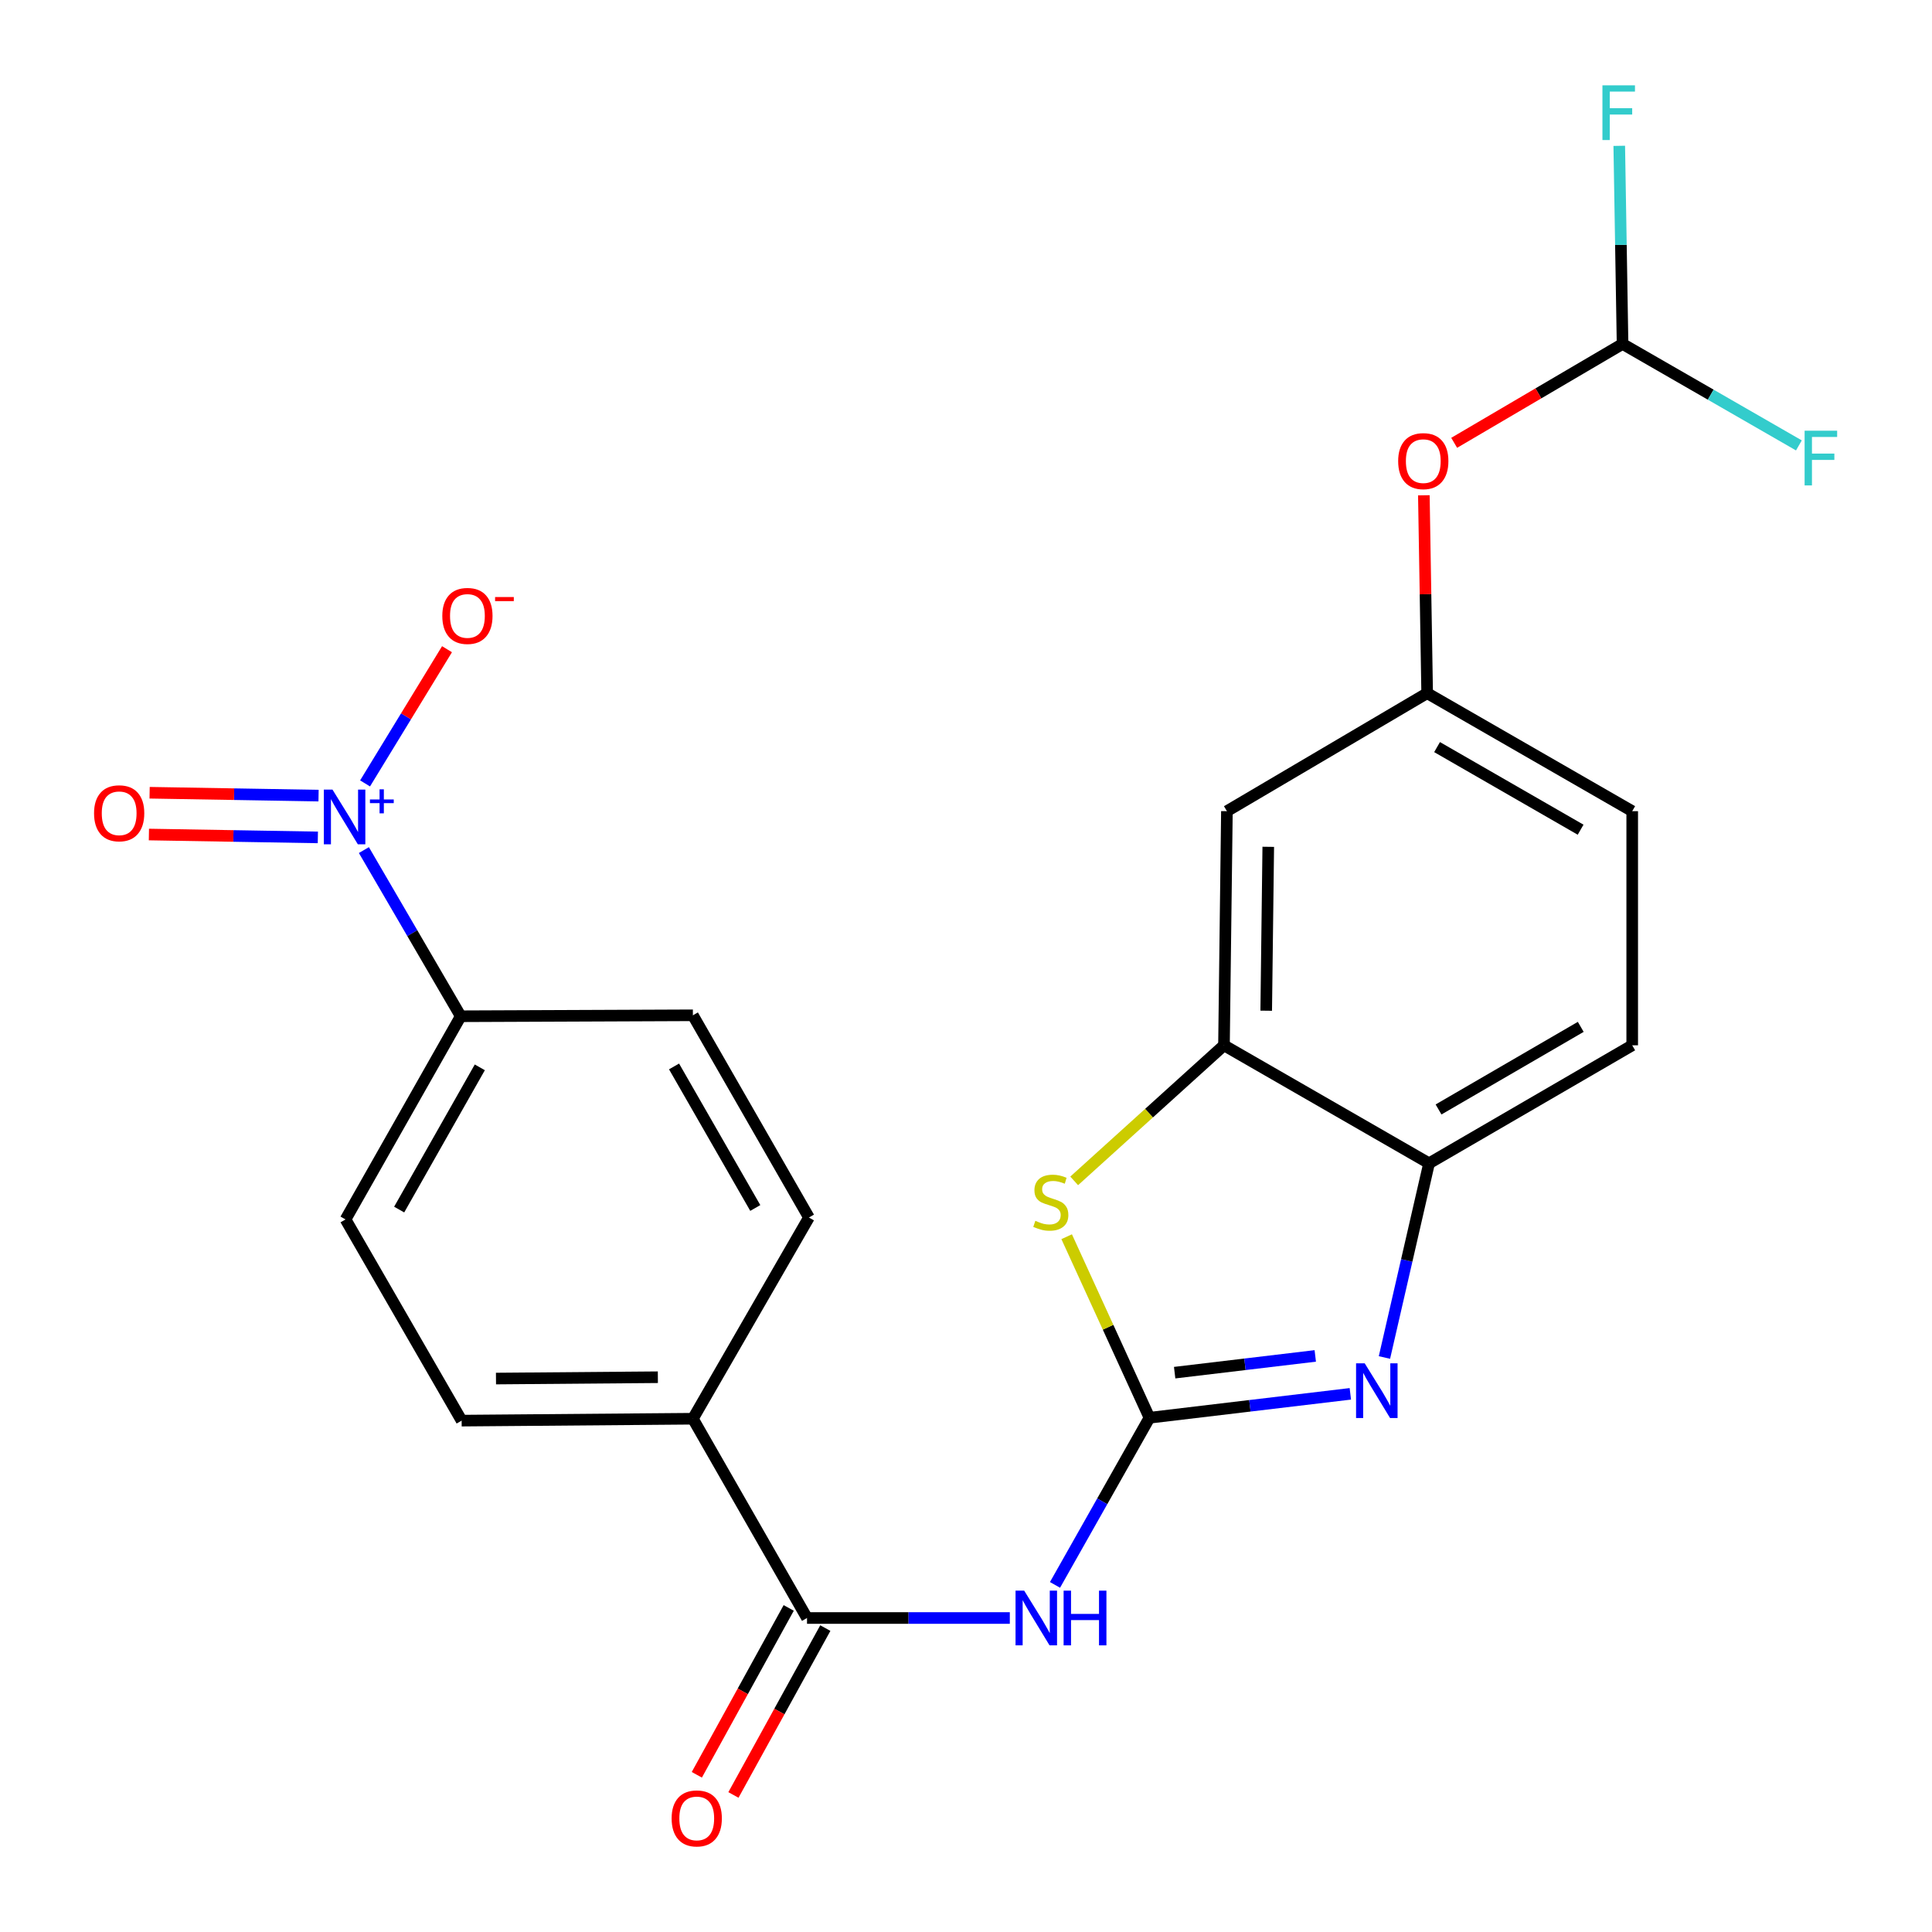 <?xml version='1.0' encoding='iso-8859-1'?>
<svg version='1.1' baseProfile='full'
              xmlns='http://www.w3.org/2000/svg'
                      xmlns:rdkit='http://www.rdkit.org/xml'
                      xmlns:xlink='http://www.w3.org/1999/xlink'
                  xml:space='preserve'
width='1000px' height='1000px' viewBox='0 0 1000 1000'>
<!-- END OF HEADER -->
<rect style='opacity:1.0;fill:#FFFFFF;stroke:none' width='1000' height='1000' x='0' y='0'> </rect>
<path class='bond-0' d='M 594.963,733.828 L 646.949,727.637' style='fill:none;fill-rule:evenodd;stroke:#000000;stroke-width:6px;stroke-linecap:butt;stroke-linejoin:miter;stroke-opacity:1' />
<path class='bond-0' d='M 646.949,727.637 L 698.935,721.446' style='fill:none;fill-rule:evenodd;stroke:#0000FF;stroke-width:6px;stroke-linecap:butt;stroke-linejoin:miter;stroke-opacity:1' />
<path class='bond-0' d='M 608,710.489 L 644.391,706.155' style='fill:none;fill-rule:evenodd;stroke:#000000;stroke-width:6px;stroke-linecap:butt;stroke-linejoin:miter;stroke-opacity:1' />
<path class='bond-0' d='M 644.391,706.155 L 680.781,701.822' style='fill:none;fill-rule:evenodd;stroke:#0000FF;stroke-width:6px;stroke-linecap:butt;stroke-linejoin:miter;stroke-opacity:1' />
<path class='bond-1' d='M 594.963,733.828 L 570.515,777.085' style='fill:none;fill-rule:evenodd;stroke:#000000;stroke-width:6px;stroke-linecap:butt;stroke-linejoin:miter;stroke-opacity:1' />
<path class='bond-1' d='M 570.515,777.085 L 546.068,820.342' style='fill:none;fill-rule:evenodd;stroke:#0000FF;stroke-width:6px;stroke-linecap:butt;stroke-linejoin:miter;stroke-opacity:1' />
<path class='bond-3' d='M 594.963,733.828 L 573.534,686.976' style='fill:none;fill-rule:evenodd;stroke:#000000;stroke-width:6px;stroke-linecap:butt;stroke-linejoin:miter;stroke-opacity:1' />
<path class='bond-3' d='M 573.534,686.976 L 552.105,640.124' style='fill:none;fill-rule:evenodd;stroke:#CCCC00;stroke-width:6px;stroke-linecap:butt;stroke-linejoin:miter;stroke-opacity:1' />
<path class='bond-6' d='M 716.585,702.636 L 728.133,652.381' style='fill:none;fill-rule:evenodd;stroke:#0000FF;stroke-width:6px;stroke-linecap:butt;stroke-linejoin:miter;stroke-opacity:1' />
<path class='bond-6' d='M 728.133,652.381 L 739.68,602.127' style='fill:none;fill-rule:evenodd;stroke:#000000;stroke-width:6px;stroke-linecap:butt;stroke-linejoin:miter;stroke-opacity:1' />
<path class='bond-4' d='M 522.676,837.478 L 470.193,837.478' style='fill:none;fill-rule:evenodd;stroke:#0000FF;stroke-width:6px;stroke-linecap:butt;stroke-linejoin:miter;stroke-opacity:1' />
<path class='bond-4' d='M 470.193,837.478 L 417.71,837.478' style='fill:none;fill-rule:evenodd;stroke:#000000;stroke-width:6px;stroke-linecap:butt;stroke-linejoin:miter;stroke-opacity:1' />
<path class='bond-2' d='M 188.349,440 L 213.412,483.006' style='fill:none;fill-rule:evenodd;stroke:#0000FF;stroke-width:6px;stroke-linecap:butt;stroke-linejoin:miter;stroke-opacity:1' />
<path class='bond-2' d='M 213.412,483.006 L 238.475,526.012' style='fill:none;fill-rule:evenodd;stroke:#000000;stroke-width:6px;stroke-linecap:butt;stroke-linejoin:miter;stroke-opacity:1' />
<path class='bond-9' d='M 188.956,405.496 L 210.164,370.762' style='fill:none;fill-rule:evenodd;stroke:#0000FF;stroke-width:6px;stroke-linecap:butt;stroke-linejoin:miter;stroke-opacity:1' />
<path class='bond-9' d='M 210.164,370.762 L 231.372,336.027' style='fill:none;fill-rule:evenodd;stroke:#FF0000;stroke-width:6px;stroke-linecap:butt;stroke-linejoin:miter;stroke-opacity:1' />
<path class='bond-12' d='M 164.883,411.808 L 121.161,411.065' style='fill:none;fill-rule:evenodd;stroke:#0000FF;stroke-width:6px;stroke-linecap:butt;stroke-linejoin:miter;stroke-opacity:1' />
<path class='bond-12' d='M 121.161,411.065 L 77.439,410.322' style='fill:none;fill-rule:evenodd;stroke:#FF0000;stroke-width:6px;stroke-linecap:butt;stroke-linejoin:miter;stroke-opacity:1' />
<path class='bond-12' d='M 164.516,433.439 L 120.793,432.695' style='fill:none;fill-rule:evenodd;stroke:#0000FF;stroke-width:6px;stroke-linecap:butt;stroke-linejoin:miter;stroke-opacity:1' />
<path class='bond-12' d='M 120.793,432.695 L 77.071,431.952' style='fill:none;fill-rule:evenodd;stroke:#FF0000;stroke-width:6px;stroke-linecap:butt;stroke-linejoin:miter;stroke-opacity:1' />
<path class='bond-5' d='M 555.997,611.221 L 594.764,576.134' style='fill:none;fill-rule:evenodd;stroke:#CCCC00;stroke-width:6px;stroke-linecap:butt;stroke-linejoin:miter;stroke-opacity:1' />
<path class='bond-5' d='M 594.764,576.134 L 633.531,541.048' style='fill:none;fill-rule:evenodd;stroke:#000000;stroke-width:6px;stroke-linecap:butt;stroke-linejoin:miter;stroke-opacity:1' />
<path class='bond-10' d='M 417.71,837.478 L 358.638,734.333' style='fill:none;fill-rule:evenodd;stroke:#000000;stroke-width:6px;stroke-linecap:butt;stroke-linejoin:miter;stroke-opacity:1' />
<path class='bond-14' d='M 408.235,832.26 L 384.454,875.446' style='fill:none;fill-rule:evenodd;stroke:#000000;stroke-width:6px;stroke-linecap:butt;stroke-linejoin:miter;stroke-opacity:1' />
<path class='bond-14' d='M 384.454,875.446 L 360.673,918.632' style='fill:none;fill-rule:evenodd;stroke:#FF0000;stroke-width:6px;stroke-linecap:butt;stroke-linejoin:miter;stroke-opacity:1' />
<path class='bond-14' d='M 427.185,842.696 L 403.404,885.881' style='fill:none;fill-rule:evenodd;stroke:#000000;stroke-width:6px;stroke-linecap:butt;stroke-linejoin:miter;stroke-opacity:1' />
<path class='bond-14' d='M 403.404,885.881 L 379.623,929.067' style='fill:none;fill-rule:evenodd;stroke:#FF0000;stroke-width:6px;stroke-linecap:butt;stroke-linejoin:miter;stroke-opacity:1' />
<path class='bond-7' d='M 633.531,541.048 L 635.045,419.863' style='fill:none;fill-rule:evenodd;stroke:#000000;stroke-width:6px;stroke-linecap:butt;stroke-linejoin:miter;stroke-opacity:1' />
<path class='bond-7' d='M 655.39,523.14 L 656.45,438.311' style='fill:none;fill-rule:evenodd;stroke:#000000;stroke-width:6px;stroke-linecap:butt;stroke-linejoin:miter;stroke-opacity:1' />
<path class='bond-24' d='M 633.531,541.048 L 739.68,602.127' style='fill:none;fill-rule:evenodd;stroke:#000000;stroke-width:6px;stroke-linecap:butt;stroke-linejoin:miter;stroke-opacity:1' />
<path class='bond-16' d='M 739.68,602.127 L 844.832,541.048' style='fill:none;fill-rule:evenodd;stroke:#000000;stroke-width:6px;stroke-linecap:butt;stroke-linejoin:miter;stroke-opacity:1' />
<path class='bond-16' d='M 744.587,574.258 L 818.193,531.503' style='fill:none;fill-rule:evenodd;stroke:#000000;stroke-width:6px;stroke-linecap:butt;stroke-linejoin:miter;stroke-opacity:1' />
<path class='bond-13' d='M 635.045,419.863 L 738.695,358.783' style='fill:none;fill-rule:evenodd;stroke:#000000;stroke-width:6px;stroke-linecap:butt;stroke-linejoin:miter;stroke-opacity:1' />
<path class='bond-8' d='M 238.475,526.012 L 178.85,631.176' style='fill:none;fill-rule:evenodd;stroke:#000000;stroke-width:6px;stroke-linecap:butt;stroke-linejoin:miter;stroke-opacity:1' />
<path class='bond-8' d='M 248.35,552.457 L 206.613,626.072' style='fill:none;fill-rule:evenodd;stroke:#000000;stroke-width:6px;stroke-linecap:butt;stroke-linejoin:miter;stroke-opacity:1' />
<path class='bond-26' d='M 238.475,526.012 L 358.638,525.519' style='fill:none;fill-rule:evenodd;stroke:#000000;stroke-width:6px;stroke-linecap:butt;stroke-linejoin:miter;stroke-opacity:1' />
<path class='bond-19' d='M 358.638,734.333 L 238.943,735.319' style='fill:none;fill-rule:evenodd;stroke:#000000;stroke-width:6px;stroke-linecap:butt;stroke-linejoin:miter;stroke-opacity:1' />
<path class='bond-19' d='M 340.506,712.848 L 256.72,713.538' style='fill:none;fill-rule:evenodd;stroke:#000000;stroke-width:6px;stroke-linecap:butt;stroke-linejoin:miter;stroke-opacity:1' />
<path class='bond-20' d='M 358.638,734.333 L 418.708,630.179' style='fill:none;fill-rule:evenodd;stroke:#000000;stroke-width:6px;stroke-linecap:butt;stroke-linejoin:miter;stroke-opacity:1' />
<path class='bond-11' d='M 839.832,178.022 L 796.255,203.613' style='fill:none;fill-rule:evenodd;stroke:#000000;stroke-width:6px;stroke-linecap:butt;stroke-linejoin:miter;stroke-opacity:1' />
<path class='bond-11' d='M 796.255,203.613 L 752.678,229.205' style='fill:none;fill-rule:evenodd;stroke:#FF0000;stroke-width:6px;stroke-linecap:butt;stroke-linejoin:miter;stroke-opacity:1' />
<path class='bond-21' d='M 839.832,178.022 L 838.978,126.751' style='fill:none;fill-rule:evenodd;stroke:#000000;stroke-width:6px;stroke-linecap:butt;stroke-linejoin:miter;stroke-opacity:1' />
<path class='bond-21' d='M 838.978,126.751 L 838.123,75.48' style='fill:none;fill-rule:evenodd;stroke:#33CCCC;stroke-width:6px;stroke-linecap:butt;stroke-linejoin:miter;stroke-opacity:1' />
<path class='bond-22' d='M 839.832,178.022 L 885.468,204.283' style='fill:none;fill-rule:evenodd;stroke:#000000;stroke-width:6px;stroke-linecap:butt;stroke-linejoin:miter;stroke-opacity:1' />
<path class='bond-22' d='M 885.468,204.283 L 931.104,230.544' style='fill:none;fill-rule:evenodd;stroke:#33CCCC;stroke-width:6px;stroke-linecap:butt;stroke-linejoin:miter;stroke-opacity:1' />
<path class='bond-15' d='M 738.695,358.783 L 737.84,307.572' style='fill:none;fill-rule:evenodd;stroke:#000000;stroke-width:6px;stroke-linecap:butt;stroke-linejoin:miter;stroke-opacity:1' />
<path class='bond-15' d='M 737.84,307.572 L 736.984,256.361' style='fill:none;fill-rule:evenodd;stroke:#FF0000;stroke-width:6px;stroke-linecap:butt;stroke-linejoin:miter;stroke-opacity:1' />
<path class='bond-25' d='M 738.695,358.783 L 844.832,419.863' style='fill:none;fill-rule:evenodd;stroke:#000000;stroke-width:6px;stroke-linecap:butt;stroke-linejoin:miter;stroke-opacity:1' />
<path class='bond-25' d='M 743.825,386.696 L 818.121,429.451' style='fill:none;fill-rule:evenodd;stroke:#000000;stroke-width:6px;stroke-linecap:butt;stroke-linejoin:miter;stroke-opacity:1' />
<path class='bond-23' d='M 844.832,541.048 L 844.832,419.863' style='fill:none;fill-rule:evenodd;stroke:#000000;stroke-width:6px;stroke-linecap:butt;stroke-linejoin:miter;stroke-opacity:1' />
<path class='bond-17' d='M 358.638,525.519 L 418.708,630.179' style='fill:none;fill-rule:evenodd;stroke:#000000;stroke-width:6px;stroke-linecap:butt;stroke-linejoin:miter;stroke-opacity:1' />
<path class='bond-17' d='M 348.886,551.987 L 390.934,625.249' style='fill:none;fill-rule:evenodd;stroke:#000000;stroke-width:6px;stroke-linecap:butt;stroke-linejoin:miter;stroke-opacity:1' />
<path class='bond-18' d='M 178.85,631.176 L 238.943,735.319' style='fill:none;fill-rule:evenodd;stroke:#000000;stroke-width:6px;stroke-linecap:butt;stroke-linejoin:miter;stroke-opacity:1' />
<path  class='atom-1' d='M 706.378 705.654
L 715.658 720.654
Q 716.578 722.134, 718.058 724.814
Q 719.538 727.494, 719.618 727.654
L 719.618 705.654
L 723.378 705.654
L 723.378 733.974
L 719.498 733.974
L 709.538 717.574
Q 708.378 715.654, 707.138 713.454
Q 705.938 711.254, 705.578 710.574
L 705.578 733.974
L 701.898 733.974
L 701.898 705.654
L 706.378 705.654
' fill='#0000FF'/>
<path  class='atom-2' d='M 530.123 823.318
L 539.403 838.318
Q 540.323 839.798, 541.803 842.478
Q 543.283 845.158, 543.363 845.318
L 543.363 823.318
L 547.123 823.318
L 547.123 851.638
L 543.243 851.638
L 533.283 835.238
Q 532.123 833.318, 530.883 831.118
Q 529.683 828.918, 529.323 828.238
L 529.323 851.638
L 525.643 851.638
L 525.643 823.318
L 530.123 823.318
' fill='#0000FF'/>
<path  class='atom-2' d='M 550.523 823.318
L 554.363 823.318
L 554.363 835.358
L 568.843 835.358
L 568.843 823.318
L 572.683 823.318
L 572.683 851.638
L 568.843 851.638
L 568.843 838.558
L 554.363 838.558
L 554.363 851.638
L 550.523 851.638
L 550.523 823.318
' fill='#0000FF'/>
<path  class='atom-3' d='M 172.097 408.695
L 181.377 423.695
Q 182.297 425.175, 183.777 427.855
Q 185.257 430.535, 185.337 430.695
L 185.337 408.695
L 189.097 408.695
L 189.097 437.015
L 185.217 437.015
L 175.257 420.615
Q 174.097 418.695, 172.857 416.495
Q 171.657 414.295, 171.297 413.615
L 171.297 437.015
L 167.617 437.015
L 167.617 408.695
L 172.097 408.695
' fill='#0000FF'/>
<path  class='atom-3' d='M 191.473 413.8
L 196.463 413.8
L 196.463 408.547
L 198.68 408.547
L 198.68 413.8
L 203.802 413.8
L 203.802 415.701
L 198.68 415.701
L 198.68 420.981
L 196.463 420.981
L 196.463 415.701
L 191.473 415.701
L 191.473 413.8
' fill='#0000FF'/>
<path  class='atom-4' d='M 535.895 631.894
Q 536.215 632.014, 537.535 632.574
Q 538.855 633.134, 540.295 633.494
Q 541.775 633.814, 543.215 633.814
Q 545.895 633.814, 547.455 632.534
Q 549.015 631.214, 549.015 628.934
Q 549.015 627.374, 548.215 626.414
Q 547.455 625.454, 546.255 624.934
Q 545.055 624.414, 543.055 623.814
Q 540.535 623.054, 539.015 622.334
Q 537.535 621.614, 536.455 620.094
Q 535.415 618.574, 535.415 616.014
Q 535.415 612.454, 537.815 610.254
Q 540.255 608.054, 545.055 608.054
Q 548.335 608.054, 552.055 609.614
L 551.135 612.694
Q 547.735 611.294, 545.175 611.294
Q 542.415 611.294, 540.895 612.454
Q 539.375 613.574, 539.415 615.534
Q 539.415 617.054, 540.175 617.974
Q 540.975 618.894, 542.095 619.414
Q 543.255 619.934, 545.175 620.534
Q 547.735 621.334, 549.255 622.134
Q 550.775 622.934, 551.855 624.574
Q 552.975 626.174, 552.975 628.934
Q 552.975 632.854, 550.335 634.974
Q 547.735 637.054, 543.375 637.054
Q 540.855 637.054, 538.935 636.494
Q 537.055 635.974, 534.815 635.054
L 535.895 631.894
' fill='#CCCC00'/>
<path  class='atom-10' d='M 228.936 318.805
Q 228.936 312.005, 232.296 308.205
Q 235.656 304.405, 241.936 304.405
Q 248.216 304.405, 251.576 308.205
Q 254.936 312.005, 254.936 318.805
Q 254.936 325.685, 251.536 329.605
Q 248.136 333.485, 241.936 333.485
Q 235.696 333.485, 232.296 329.605
Q 228.936 325.725, 228.936 318.805
M 241.936 330.285
Q 246.256 330.285, 248.576 327.405
Q 250.936 324.485, 250.936 318.805
Q 250.936 313.245, 248.576 310.445
Q 246.256 307.605, 241.936 307.605
Q 237.616 307.605, 235.256 310.405
Q 232.936 313.205, 232.936 318.805
Q 232.936 324.525, 235.256 327.405
Q 237.616 330.285, 241.936 330.285
' fill='#FF0000'/>
<path  class='atom-10' d='M 256.256 309.027
L 265.945 309.027
L 265.945 311.139
L 256.256 311.139
L 256.256 309.027
' fill='#FF0000'/>
<path  class='atom-13' d='M 48.679 420.952
Q 48.679 414.152, 52.039 410.352
Q 55.399 406.552, 61.679 406.552
Q 67.959 406.552, 71.319 410.352
Q 74.679 414.152, 74.679 420.952
Q 74.679 427.832, 71.279 431.752
Q 67.879 435.632, 61.679 435.632
Q 55.439 435.632, 52.039 431.752
Q 48.679 427.872, 48.679 420.952
M 61.679 432.432
Q 65.999 432.432, 68.319 429.552
Q 70.679 426.632, 70.679 420.952
Q 70.679 415.392, 68.319 412.592
Q 65.999 409.752, 61.679 409.752
Q 57.359 409.752, 54.999 412.552
Q 52.679 415.352, 52.679 420.952
Q 52.679 426.672, 54.999 429.552
Q 57.359 432.432, 61.679 432.432
' fill='#FF0000'/>
<path  class='atom-15' d='M 347.633 941.208
Q 347.633 934.408, 350.993 930.608
Q 354.353 926.808, 360.633 926.808
Q 366.913 926.808, 370.273 930.608
Q 373.633 934.408, 373.633 941.208
Q 373.633 948.088, 370.233 952.008
Q 366.833 955.888, 360.633 955.888
Q 354.393 955.888, 350.993 952.008
Q 347.633 948.128, 347.633 941.208
M 360.633 952.688
Q 364.953 952.688, 367.273 949.808
Q 369.633 946.888, 369.633 941.208
Q 369.633 935.648, 367.273 932.848
Q 364.953 930.008, 360.633 930.008
Q 356.313 930.008, 353.953 932.808
Q 351.633 935.608, 351.633 941.208
Q 351.633 946.928, 353.953 949.808
Q 356.313 952.688, 360.633 952.688
' fill='#FF0000'/>
<path  class='atom-16' d='M 723.688 238.676
Q 723.688 231.876, 727.048 228.076
Q 730.408 224.276, 736.688 224.276
Q 742.968 224.276, 746.328 228.076
Q 749.688 231.876, 749.688 238.676
Q 749.688 245.556, 746.288 249.476
Q 742.888 253.356, 736.688 253.356
Q 730.448 253.356, 727.048 249.476
Q 723.688 245.596, 723.688 238.676
M 736.688 250.156
Q 741.008 250.156, 743.328 247.276
Q 745.688 244.356, 745.688 238.676
Q 745.688 233.116, 743.328 230.316
Q 741.008 227.476, 736.688 227.476
Q 732.368 227.476, 730.008 230.276
Q 727.688 233.076, 727.688 238.676
Q 727.688 244.396, 730.008 247.276
Q 732.368 250.156, 736.688 250.156
' fill='#FF0000'/>
<path  class='atom-22' d='M 829.417 44.167
L 846.257 44.167
L 846.257 47.407
L 833.217 47.407
L 833.217 56.007
L 844.817 56.007
L 844.817 59.287
L 833.217 59.287
L 833.217 72.487
L 829.417 72.487
L 829.417 44.167
' fill='#33CCCC'/>
<path  class='atom-23' d='M 934.065 222.934
L 950.905 222.934
L 950.905 226.174
L 937.865 226.174
L 937.865 234.774
L 949.465 234.774
L 949.465 238.054
L 937.865 238.054
L 937.865 251.254
L 934.065 251.254
L 934.065 222.934
' fill='#33CCCC'/>
</svg>
